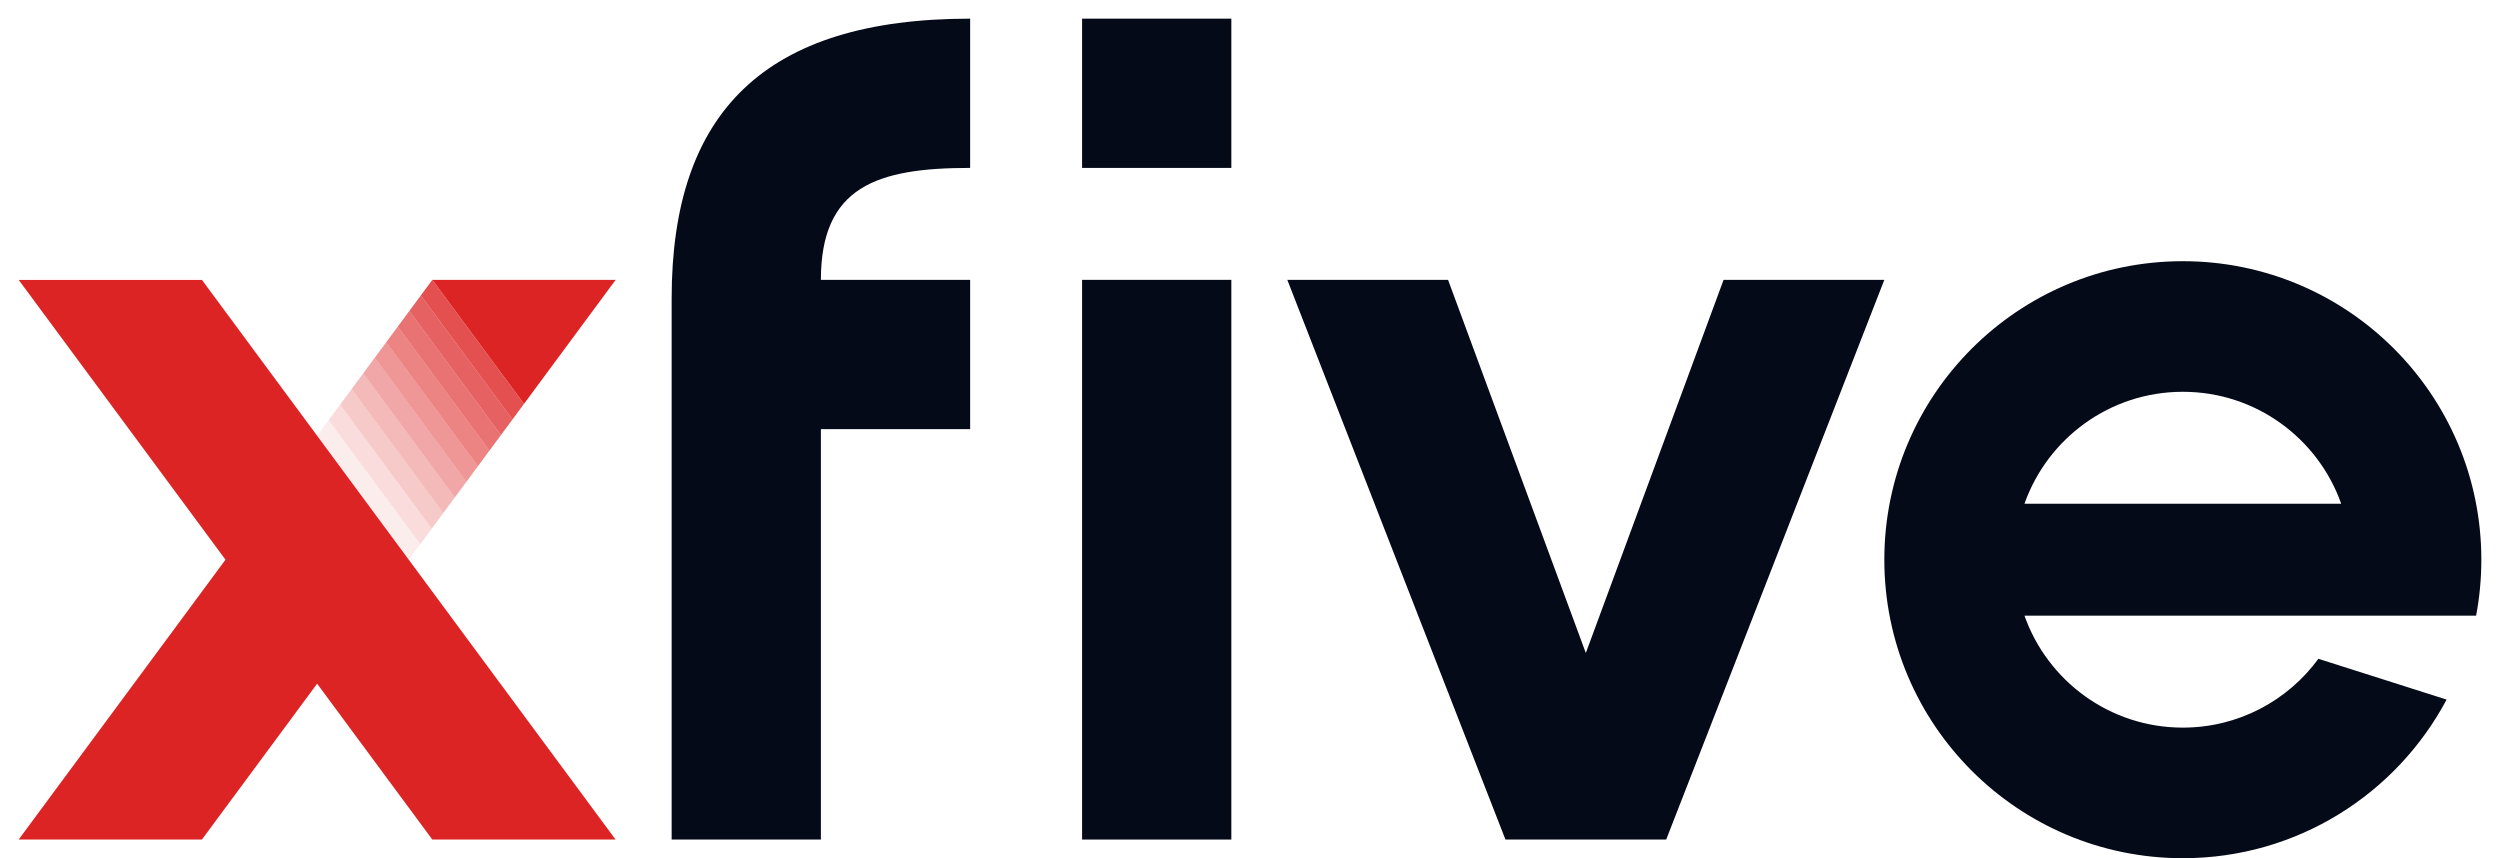 <svg xmlns="http://www.w3.org/2000/svg" width="134" height="46" viewBox="0 0 134 46" fill="none">
<path fill-rule="evenodd" clip-rule="evenodd" d="M117 14C125.837 14 133 21.163 133 30C133 31.025 132.904 32.028 132.719 33H108.512C109.748 36.496 113.081 39 117 39C119.984 39 122.629 37.548 124.266 35.312L131.138 37.498C128.45 42.556 123.127 46 117 46C108.163 46 101 38.837 101 30C101 21.163 108.163 14 117 14ZM125.488 27C124.252 23.504 120.919 21 117 21C113.081 21 109.748 23.504 108.512 27H125.488Z" fill="#050A18"/>
<path d="M69 15L80.692 45H89.308L101 15H92.384L85 35L77.616 15H69Z" fill="#050A18"/>
<path d="M58 15H66V45H58V15Z" fill="#050A18"/>
<path d="M58 1H66V9H58V1Z" fill="#050A18"/>
<path d="M36 45V16C36 6 41 1 52 1V9C47 9 44 10 44 15H52V23H44V45H36Z" fill="#050A18"/>
<path d="M1.003 15.005L12.086 30L1 45H10.823L16.998 36.646L23.172 45H32.995L10.826 15.005H1.003Z" fill="#DD2424"/>
<path d="M23.173 15L28.086 21.647L33 15H23.173Z" fill="#DD2424"/>
<path opacity="0.08" d="M17.616 22.517L22.53 29.164L21.911 30.002L16.996 23.353L17.616 22.517Z" fill="#DD2424"/>
<path opacity="0.16" d="M22.53 29.164L17.616 22.517L18.233 21.682L23.147 28.329L22.53 29.164Z" fill="#DD2424"/>
<path opacity="0.24" d="M23.147 28.329L18.233 21.682L18.851 20.847L23.764 27.494L23.147 28.329Z" fill="#DD2424"/>
<path opacity="0.32" d="M23.764 27.494L18.851 20.847L19.468 20.012L24.382 26.659L23.764 27.494Z" fill="#DD2424"/>
<path opacity="0.4" d="M24.382 26.659L19.468 20.011L20.086 19.176L24.999 25.823L24.382 26.659Z" fill="#DD2424"/>
<path opacity="0.48" d="M24.999 25.823L20.086 19.176L20.703 18.341L25.617 24.988L24.999 25.823Z" fill="#DD2424"/>
<path opacity="0.56" d="M25.617 24.988L20.703 18.341L21.32 17.506L26.234 24.153L25.617 24.988Z" fill="#DD2424"/>
<path opacity="0.64" d="M26.234 24.153L21.32 17.506L21.938 16.67L26.851 23.317L26.234 24.153Z" fill="#DD2424"/>
<path opacity="0.72" d="M26.851 23.317L21.938 16.67L22.555 15.835L27.469 22.482L26.851 23.317Z" fill="#DD2424"/>
<path opacity="0.8" d="M22.555 15.835L27.469 22.482L28.086 21.647L23.173 15L22.555 15.835Z" fill="#DD2424"/>
</svg>
